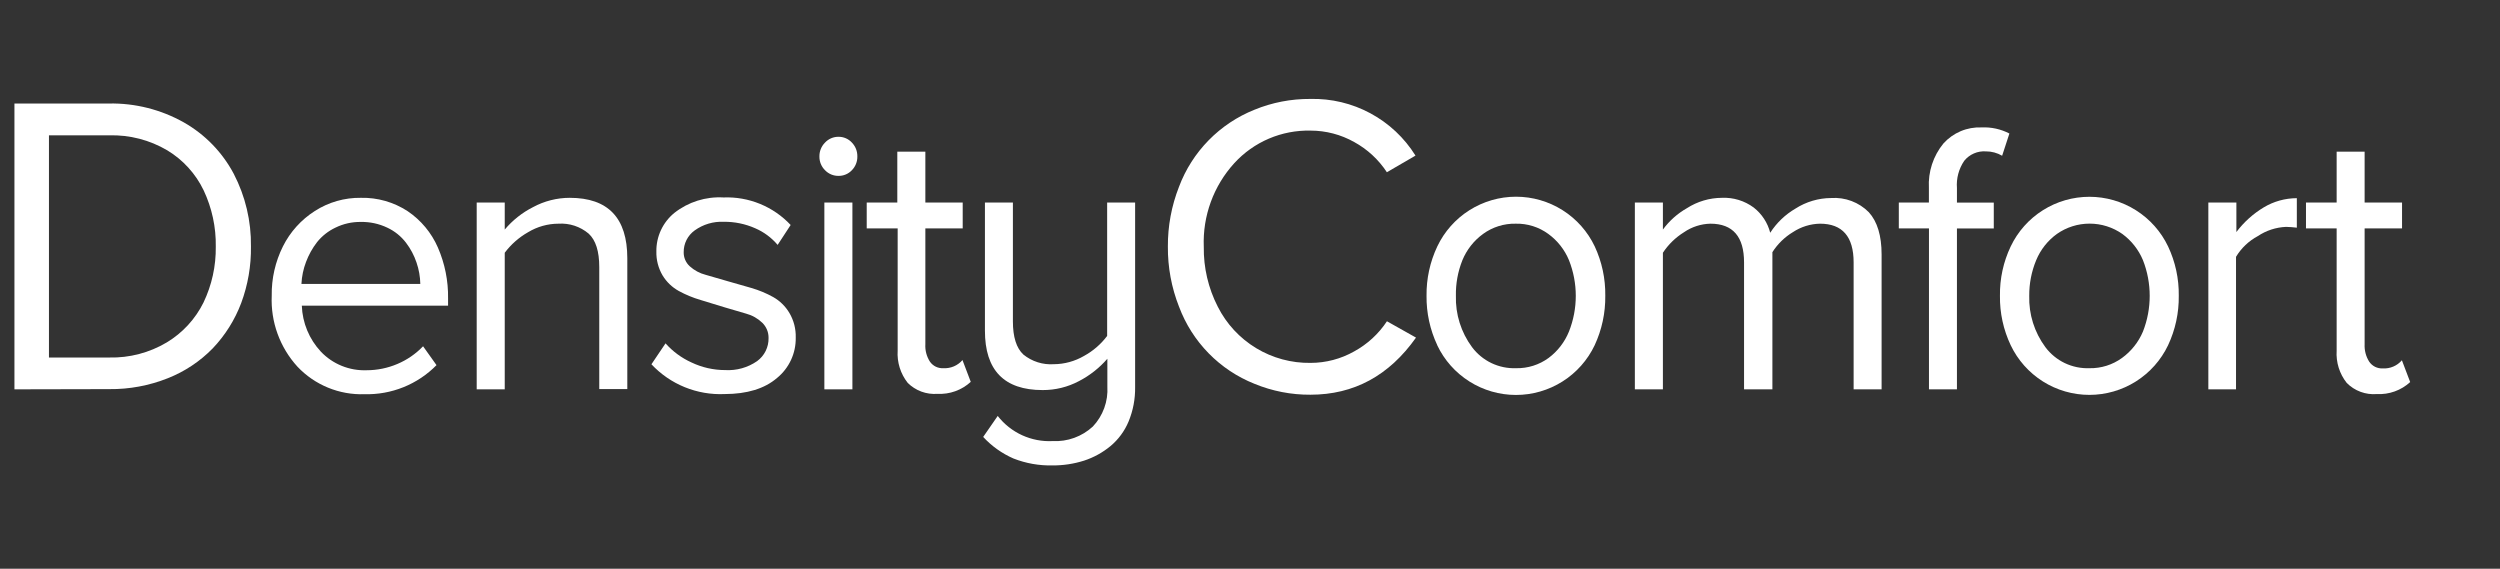 <svg xmlns="http://www.w3.org/2000/svg" fill="none" viewBox="0 0 211 48" height="48" width="211">
<rect x="0" y="0" width="211" height="48" fill="#333333" stroke="none"/>
<mask height="48" width="253" y="0" x="-42" maskUnits="userSpaceOnUse" style="mask-type:alpha" id="mask0_1524_10389">
<rect fill="#C4C4C4" height="46.775" width="252.582" y="0.863" x="-41.68"></rect>
</mask>
<g mask="url(#mask0_1524_10389)">
<path fill="white" d="M1.219 32.86V8.736H9.191C11.403 8.695 13.586 9.246 15.514 10.33C17.302 11.345 18.763 12.849 19.727 14.666C20.71 16.559 21.209 18.666 21.18 20.798C21.204 22.428 20.925 24.047 20.358 25.575C19.822 26.996 19.007 28.295 17.96 29.396C16.888 30.497 15.594 31.358 14.165 31.922C12.593 32.548 10.914 32.861 9.222 32.842L1.219 32.86ZM4.132 30.174H9.222C10.924 30.214 12.603 29.774 14.066 28.905C15.405 28.102 16.484 26.931 17.176 25.532C17.88 24.061 18.234 22.447 18.212 20.817C18.239 19.175 17.888 17.549 17.188 16.064C16.516 14.665 15.45 13.493 14.122 12.691C12.639 11.814 10.938 11.374 9.216 11.422H4.132V30.174Z"></path>
<path fill="white" d="M22.934 24.962C22.91 23.518 23.234 22.09 23.878 20.798C24.489 19.574 25.422 18.54 26.576 17.806C27.733 17.063 29.083 16.677 30.458 16.696C31.858 16.664 33.235 17.058 34.407 17.824C35.532 18.583 36.416 19.647 36.958 20.89C37.547 22.244 37.84 23.707 37.817 25.183V25.796H25.473C25.523 27.244 26.096 28.625 27.085 29.684C27.581 30.203 28.181 30.611 28.846 30.88C29.511 31.15 30.226 31.275 30.942 31.248C31.834 31.248 32.716 31.069 33.536 30.72C34.355 30.375 35.094 29.866 35.707 29.224L36.842 30.818C36.05 31.622 35.102 32.255 34.055 32.677C33.009 33.099 31.887 33.301 30.759 33.271C29.705 33.307 28.656 33.118 27.682 32.717C26.707 32.317 25.828 31.713 25.105 30.947C23.618 29.318 22.837 27.166 22.934 24.962ZM25.442 23.962H35.474C35.462 23.349 35.354 22.74 35.155 22.16C34.953 21.557 34.652 20.991 34.266 20.485C33.851 19.941 33.31 19.506 32.69 19.216C31.992 18.883 31.226 18.717 30.452 18.732C29.713 18.721 28.982 18.885 28.318 19.21C27.712 19.495 27.179 19.914 26.76 20.436C26.367 20.945 26.053 21.509 25.828 22.11C25.603 22.7 25.473 23.32 25.442 23.95V23.962Z"></path>
<path fill="white" d="M40.233 32.86V17.094H42.6V19.375C43.258 18.592 44.067 17.95 44.979 17.487C45.934 16.969 47.002 16.697 48.088 16.696C51.326 16.696 52.945 18.396 52.945 21.798V32.836H50.578V22.546C50.578 21.215 50.284 20.271 49.683 19.719C48.973 19.12 48.059 18.819 47.132 18.879C46.23 18.882 45.346 19.13 44.575 19.596C43.804 20.032 43.132 20.623 42.6 21.332V32.86H40.233Z"></path>
<path fill="white" d="M54.981 30.745L56.171 28.979C56.776 29.661 57.518 30.208 58.348 30.585C59.239 31.013 60.216 31.235 61.205 31.235C62.162 31.291 63.109 31.026 63.897 30.481C64.204 30.258 64.453 29.965 64.621 29.625C64.79 29.285 64.874 28.91 64.866 28.531C64.871 28.292 64.826 28.054 64.736 27.833C64.645 27.611 64.51 27.411 64.339 27.243C63.956 26.874 63.485 26.608 62.971 26.471L61.132 25.931L59.127 25.318C58.488 25.131 57.871 24.877 57.287 24.557C56.727 24.248 56.258 23.797 55.925 23.251C55.563 22.64 55.38 21.938 55.398 21.227C55.388 20.606 55.52 19.99 55.782 19.426C56.044 18.862 56.431 18.364 56.913 17.971C58.09 17.043 59.567 16.578 61.064 16.665C62.12 16.623 63.173 16.809 64.151 17.21C65.128 17.611 66.008 18.218 66.731 18.989L65.633 20.669C65.118 20.061 64.47 19.58 63.738 19.265C62.902 18.895 61.997 18.709 61.083 18.719C60.206 18.679 59.342 18.936 58.63 19.449C58.339 19.659 58.102 19.935 57.941 20.255C57.78 20.576 57.699 20.93 57.704 21.289C57.7 21.511 57.743 21.731 57.831 21.935C57.919 22.139 58.049 22.322 58.213 22.472C58.597 22.819 59.06 23.068 59.562 23.196L61.402 23.729L63.419 24.306C64.059 24.492 64.676 24.749 65.259 25.072C65.824 25.393 66.296 25.856 66.626 26.415C66.996 27.042 67.181 27.761 67.16 28.488C67.173 29.14 67.037 29.787 66.763 30.379C66.489 30.971 66.084 31.492 65.578 31.904C64.531 32.803 63.057 33.255 61.156 33.259C60.007 33.31 58.859 33.112 57.793 32.678C56.727 32.245 55.768 31.585 54.981 30.745Z"></path>
<path fill="white" d="M69.631 14.365C69.478 14.214 69.358 14.033 69.276 13.834C69.195 13.635 69.155 13.421 69.159 13.206C69.155 12.989 69.195 12.774 69.276 12.573C69.357 12.371 69.478 12.189 69.631 12.035C69.776 11.878 69.953 11.754 70.15 11.669C70.346 11.585 70.558 11.542 70.772 11.545C70.984 11.543 71.194 11.585 71.388 11.67C71.583 11.754 71.757 11.879 71.9 12.035C72.05 12.19 72.168 12.374 72.248 12.575C72.326 12.776 72.365 12.991 72.36 13.206C72.364 13.421 72.326 13.633 72.246 13.832C72.168 14.031 72.05 14.213 71.9 14.365C71.755 14.519 71.58 14.641 71.386 14.723C71.192 14.806 70.983 14.847 70.772 14.844C70.559 14.847 70.348 14.806 70.151 14.724C69.955 14.641 69.778 14.519 69.631 14.365ZM69.576 32.86V17.094H71.943V32.86H69.576Z"></path>
<path fill="white" d="M73.151 19.277V17.094H75.733V12.802H78.1V17.094H81.252V19.277H78.1V29.052C78.069 29.571 78.205 30.087 78.486 30.524C78.611 30.705 78.781 30.85 78.978 30.947C79.176 31.044 79.395 31.088 79.614 31.076C79.919 31.094 80.224 31.041 80.504 30.922C80.785 30.803 81.035 30.62 81.233 30.389L81.932 32.229C81.554 32.576 81.11 32.844 80.627 33.018C80.144 33.192 79.631 33.267 79.118 33.241C78.659 33.275 78.198 33.211 77.767 33.052C77.335 32.894 76.943 32.644 76.616 32.321C76.003 31.548 75.699 30.576 75.763 29.592V19.277H73.151Z"></path>
<path fill="white" d="M82.981 36.877L84.207 35.105C84.753 35.805 85.459 36.364 86.266 36.733C87.073 37.102 87.957 37.272 88.844 37.227C89.462 37.259 90.081 37.167 90.663 36.956C91.246 36.745 91.78 36.42 92.235 36C92.659 35.552 92.987 35.021 93.198 34.441C93.409 33.861 93.499 33.244 93.461 32.627V30.279C92.789 31.054 91.975 31.695 91.063 32.167C90.119 32.668 89.066 32.927 87.997 32.922C84.747 32.922 83.124 31.248 83.128 27.899V17.094H85.489V27.127C85.489 28.443 85.784 29.375 86.372 29.923C87.095 30.51 88.013 30.802 88.942 30.739C89.838 30.733 90.718 30.492 91.493 30.04C92.256 29.623 92.921 29.048 93.443 28.353V17.094H95.804V32.67C95.82 33.667 95.632 34.656 95.252 35.577C94.917 36.381 94.393 37.092 93.725 37.65C93.066 38.194 92.311 38.61 91.499 38.876C90.633 39.152 89.728 39.289 88.819 39.281C87.698 39.306 86.582 39.108 85.538 38.698C84.569 38.275 83.698 37.655 82.981 36.877Z"></path>
<path fill="white" d="M99.508 25.882C98.873 24.269 98.555 22.549 98.569 20.817C98.557 19.088 98.876 17.373 99.508 15.764C100.059 14.297 100.91 12.962 102.006 11.843C103.102 10.724 104.419 9.845 105.873 9.263C107.371 8.648 108.976 8.338 110.595 8.35C112.362 8.307 114.11 8.725 115.666 9.564C117.222 10.403 118.533 11.633 119.468 13.133L117.052 14.537C116.356 13.473 115.408 12.597 114.292 11.986C113.169 11.355 111.902 11.024 110.613 11.023C109.406 10.995 108.207 11.226 107.096 11.699C105.985 12.173 104.989 12.88 104.174 13.771C102.422 15.694 101.497 18.229 101.599 20.829C101.574 22.587 101.98 24.324 102.782 25.888C103.511 27.333 104.632 28.544 106.017 29.382C107.402 30.221 108.995 30.652 110.613 30.628C111.903 30.627 113.17 30.294 114.292 29.659C115.408 29.049 116.358 28.176 117.058 27.114L119.511 28.494C117.238 31.707 114.268 33.314 110.601 33.314C108.981 33.324 107.376 33.011 105.879 32.394C104.423 31.815 103.105 30.937 102.009 29.817C100.913 28.698 100.063 27.362 99.514 25.894L99.508 25.882Z"></path>
<path fill="white" d="M121.308 29.138C120.693 27.833 120.382 26.405 120.4 24.962C120.382 23.523 120.692 22.099 121.308 20.798C121.906 19.542 122.847 18.482 124.023 17.739C125.199 16.997 126.561 16.602 127.952 16.602C129.343 16.602 130.705 16.997 131.881 17.739C133.057 18.482 133.999 19.542 134.596 20.798C135.203 22.101 135.507 23.525 135.486 24.962C135.504 26.404 135.198 27.831 134.59 29.138C133.993 30.394 133.051 31.455 131.875 32.197C130.699 32.94 129.337 33.334 127.946 33.334C126.555 33.334 125.193 32.94 124.017 32.197C122.841 31.455 121.899 30.394 121.302 29.138H121.308ZM122.878 24.962C122.832 26.519 123.312 28.046 124.239 29.298C124.668 29.873 125.231 30.335 125.878 30.645C126.525 30.954 127.238 31.102 127.955 31.076C128.941 31.097 129.907 30.793 130.702 30.211C131.467 29.64 132.061 28.87 132.42 27.985C133.188 26.049 133.188 23.893 132.42 21.957C132.054 21.073 131.451 20.307 130.678 19.744C129.882 19.161 128.917 18.857 127.931 18.879C126.941 18.858 125.972 19.162 125.171 19.744C124.393 20.309 123.788 21.079 123.423 21.97C123.044 22.921 122.858 23.938 122.878 24.962Z"></path>
<path fill="white" d="M137.982 32.86V17.094H140.349V19.375C140.888 18.639 141.578 18.024 142.372 17.573C143.254 17.006 144.279 16.701 145.328 16.696C146.291 16.653 147.239 16.943 148.014 17.517C148.701 18.053 149.19 18.802 149.406 19.645C149.946 18.806 150.678 18.106 151.54 17.603C152.437 17.029 153.479 16.72 154.545 16.714C155.13 16.673 155.717 16.758 156.267 16.965C156.816 17.171 157.314 17.493 157.727 17.91C158.451 18.707 158.807 19.897 158.807 21.479V32.86H156.446V22.147C156.446 19.972 155.501 18.883 153.613 18.879C152.798 18.894 152.005 19.141 151.325 19.59C150.624 20.012 150.03 20.592 149.59 21.283V32.86H147.198V22.147C147.198 19.972 146.254 18.883 144.365 18.879C143.564 18.896 142.786 19.148 142.127 19.602C141.416 20.043 140.809 20.633 140.349 21.332V32.86H137.982Z"></path>
<path fill="white" d="M160.26 19.277V17.094H162.799V15.868C162.723 14.506 163.161 13.164 164.025 12.109C164.429 11.66 164.927 11.306 165.484 11.071C166.04 10.837 166.641 10.729 167.245 10.754C168.059 10.716 168.869 10.894 169.593 11.269L168.98 13.145C168.568 12.903 168.097 12.775 167.619 12.777C167.271 12.751 166.921 12.81 166.601 12.949C166.28 13.088 165.998 13.303 165.779 13.574C165.32 14.249 165.104 15.06 165.166 15.874V17.1H168.275V19.284H165.166V32.86H162.805V19.277H160.26Z"></path>
<path fill="white" d="M169.704 29.138C169.086 27.834 168.775 26.405 168.796 24.962C168.775 23.523 169.085 22.098 169.704 20.798C170.302 19.544 171.244 18.485 172.419 17.744C173.594 17.002 174.955 16.609 176.345 16.609C177.735 16.609 179.096 17.002 180.271 17.744C181.446 18.485 182.388 19.544 182.986 20.798C183.6 22.099 183.908 23.523 183.888 24.962C183.908 26.404 183.599 27.832 182.986 29.138C182.388 30.392 181.446 31.451 180.271 32.193C179.096 32.934 177.735 33.328 176.345 33.328C174.955 33.328 173.594 32.934 172.419 32.193C171.244 31.451 170.302 30.392 169.704 29.138ZM171.268 24.962C171.222 26.519 171.702 28.046 172.629 29.298C173.058 29.873 173.621 30.335 174.268 30.645C174.915 30.954 175.628 31.102 176.345 31.076C177.333 31.096 178.3 30.793 179.098 30.211C179.879 29.644 180.49 28.875 180.865 27.985C181.625 26.048 181.625 23.895 180.865 21.957C180.497 21.074 179.894 20.309 179.123 19.744C178.314 19.177 177.351 18.874 176.363 18.874C175.376 18.874 174.413 19.177 173.604 19.744C172.824 20.308 172.217 21.079 171.85 21.97C171.458 22.918 171.26 23.936 171.268 24.962Z"></path>
<path fill="white" d="M186.384 32.86V17.094H188.751V19.584C189.379 18.749 190.161 18.044 191.056 17.505C191.901 16.997 192.867 16.728 193.853 16.726V19.216C193.55 19.177 193.245 19.154 192.939 19.149C192.09 19.185 191.266 19.455 190.56 19.927C189.8 20.334 189.164 20.937 188.72 21.675V32.86H186.384Z"></path>
<path fill="white" d="M194.625 19.277V17.094H197.213V12.802H199.574V17.094H202.732V19.277H199.574V29.052C199.548 29.571 199.683 30.085 199.96 30.524C200.086 30.709 200.256 30.859 200.456 30.959C200.656 31.058 200.878 31.105 201.101 31.094C201.406 31.112 201.71 31.06 201.991 30.94C202.272 30.821 202.521 30.639 202.72 30.407L203.419 32.247C203.041 32.594 202.597 32.863 202.114 33.036C201.63 33.21 201.117 33.286 200.604 33.259C200.138 33.297 199.67 33.233 199.231 33.071C198.793 32.909 198.395 32.653 198.066 32.321C197.453 31.548 197.149 30.576 197.213 29.592V19.277H194.625Z"></path>
<path fill="white" d="M-20.998 8.748H-32.324V17.818H-20.998V8.748Z"></path>
<path fill="white" d="M-21.041 19.596H-32.281V32.867H-21.041V19.596Z"></path>
<path fill="white" d="M-5.538 8.748H-19.269V20.866H-5.538V8.748Z"></path>
<path fill="white" d="M-5.538 22.632H-19.269V32.867H-5.538V22.632Z"></path>
</g>
</svg>
